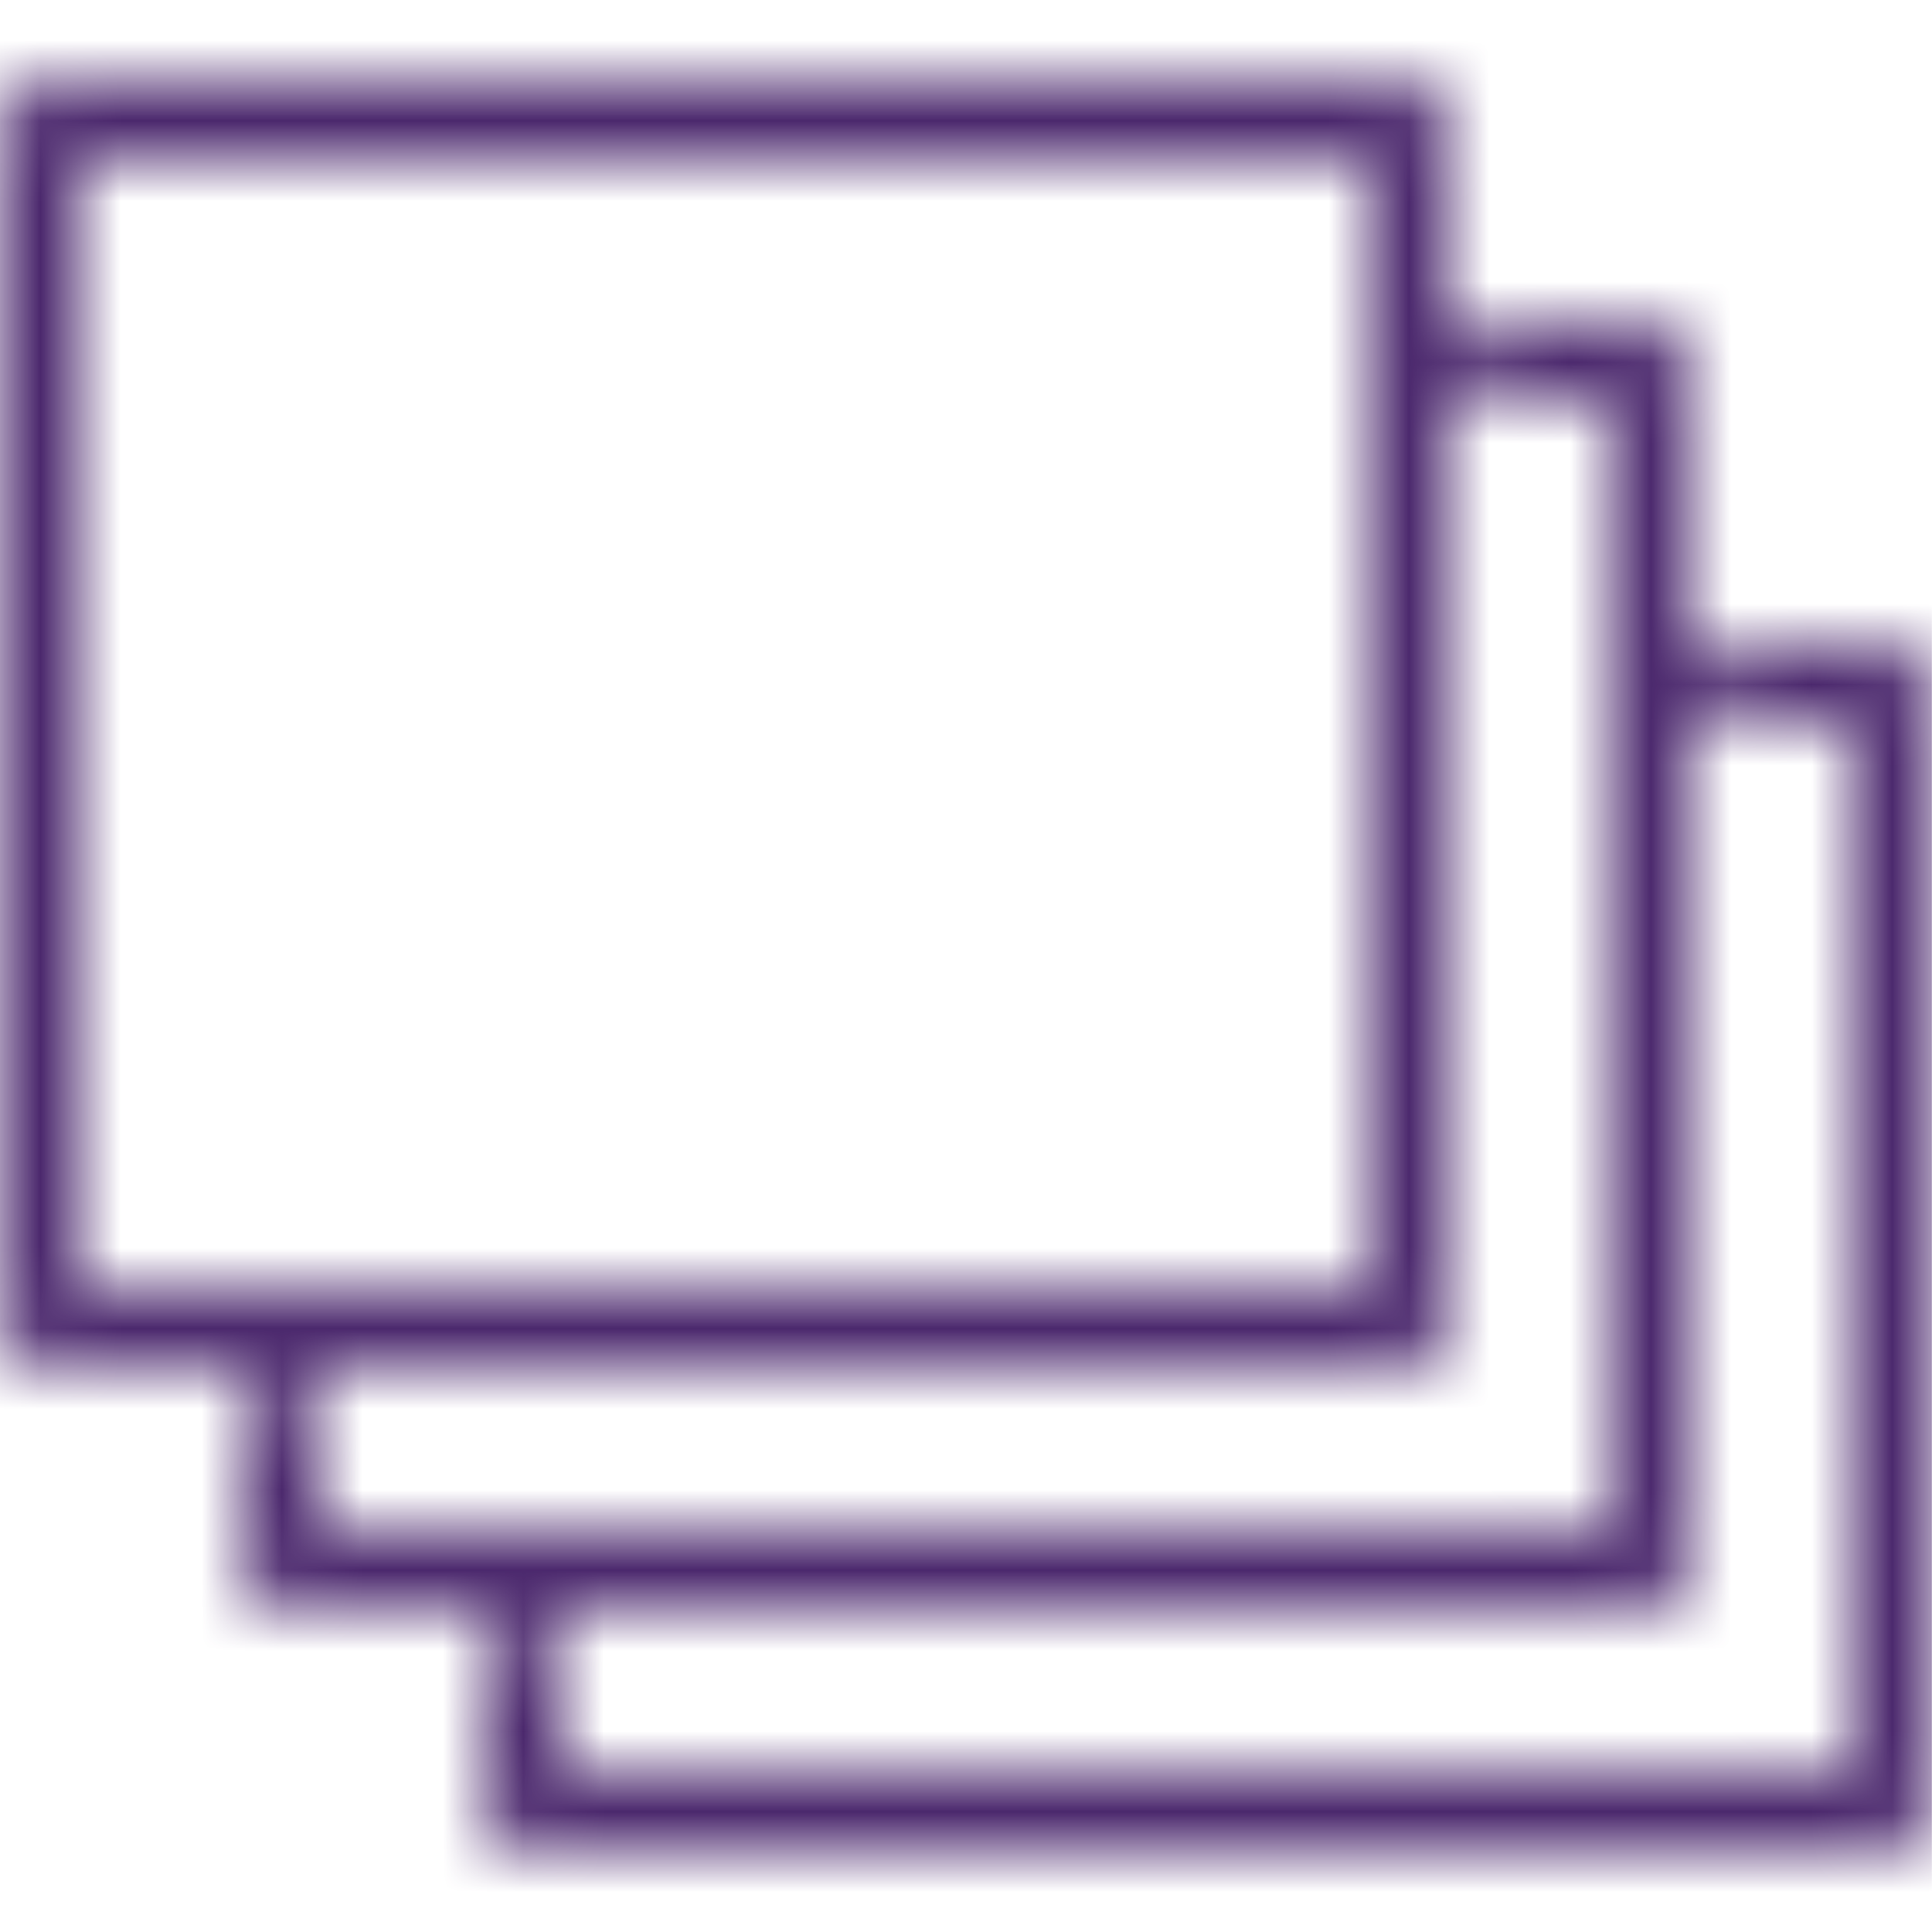 <svg width="24" height="24" viewBox="0 0 24 24" fill="none" xmlns="http://www.w3.org/2000/svg">
<mask id="mask0_6654_37480" style="mask-type:alpha" maskUnits="userSpaceOnUse" x="0" y="0" width="24" height="24">
<path fill-rule="evenodd" clip-rule="evenodd" d="M23.498 7.999C23.774 7.999 23.998 8.223 23.998 8.499V22.498C23.998 22.774 23.774 22.998 23.498 22.998H6.499C6.223 22.998 6 22.774 6 22.498V20.498C6 20.222 6.223 19.998 6.499 19.998C6.775 19.998 6.999 20.222 6.999 20.498V21.998H22.998V8.999H21.498C21.222 8.999 20.998 8.775 20.998 8.499C20.998 8.223 21.222 7.999 21.498 7.999H23.498ZM20.498 4C20.774 4 20.998 4.224 20.998 4.5V19.498C20.998 19.774 20.774 19.998 20.498 19.998H3.5C3.224 19.998 3 19.774 3 19.498V17.499C3 17.223 3.224 16.999 3.5 16.999C3.776 16.999 4 17.223 4 17.499V18.998H19.998V5H18.498C18.223 5 17.998 4.776 17.998 4.5C17.998 4.224 18.223 4 18.498 4H20.498ZM17.499 1C17.774 1 17.998 1.224 17.998 1.5V16.499C17.998 16.775 17.774 16.999 17.499 16.999H0.5C0.224 16.999 0 16.775 0 16.499V1.5C0 1.224 0.224 1 0.5 1H17.499ZM16.999 2H1V15.999H16.999V2Z" fill="#4B286D"/>
</mask>
<g mask="url(#mask0_6654_37480)">
<rect width="23.998" height="23.998" fill="#4B286D"/>
</g>
</svg>
